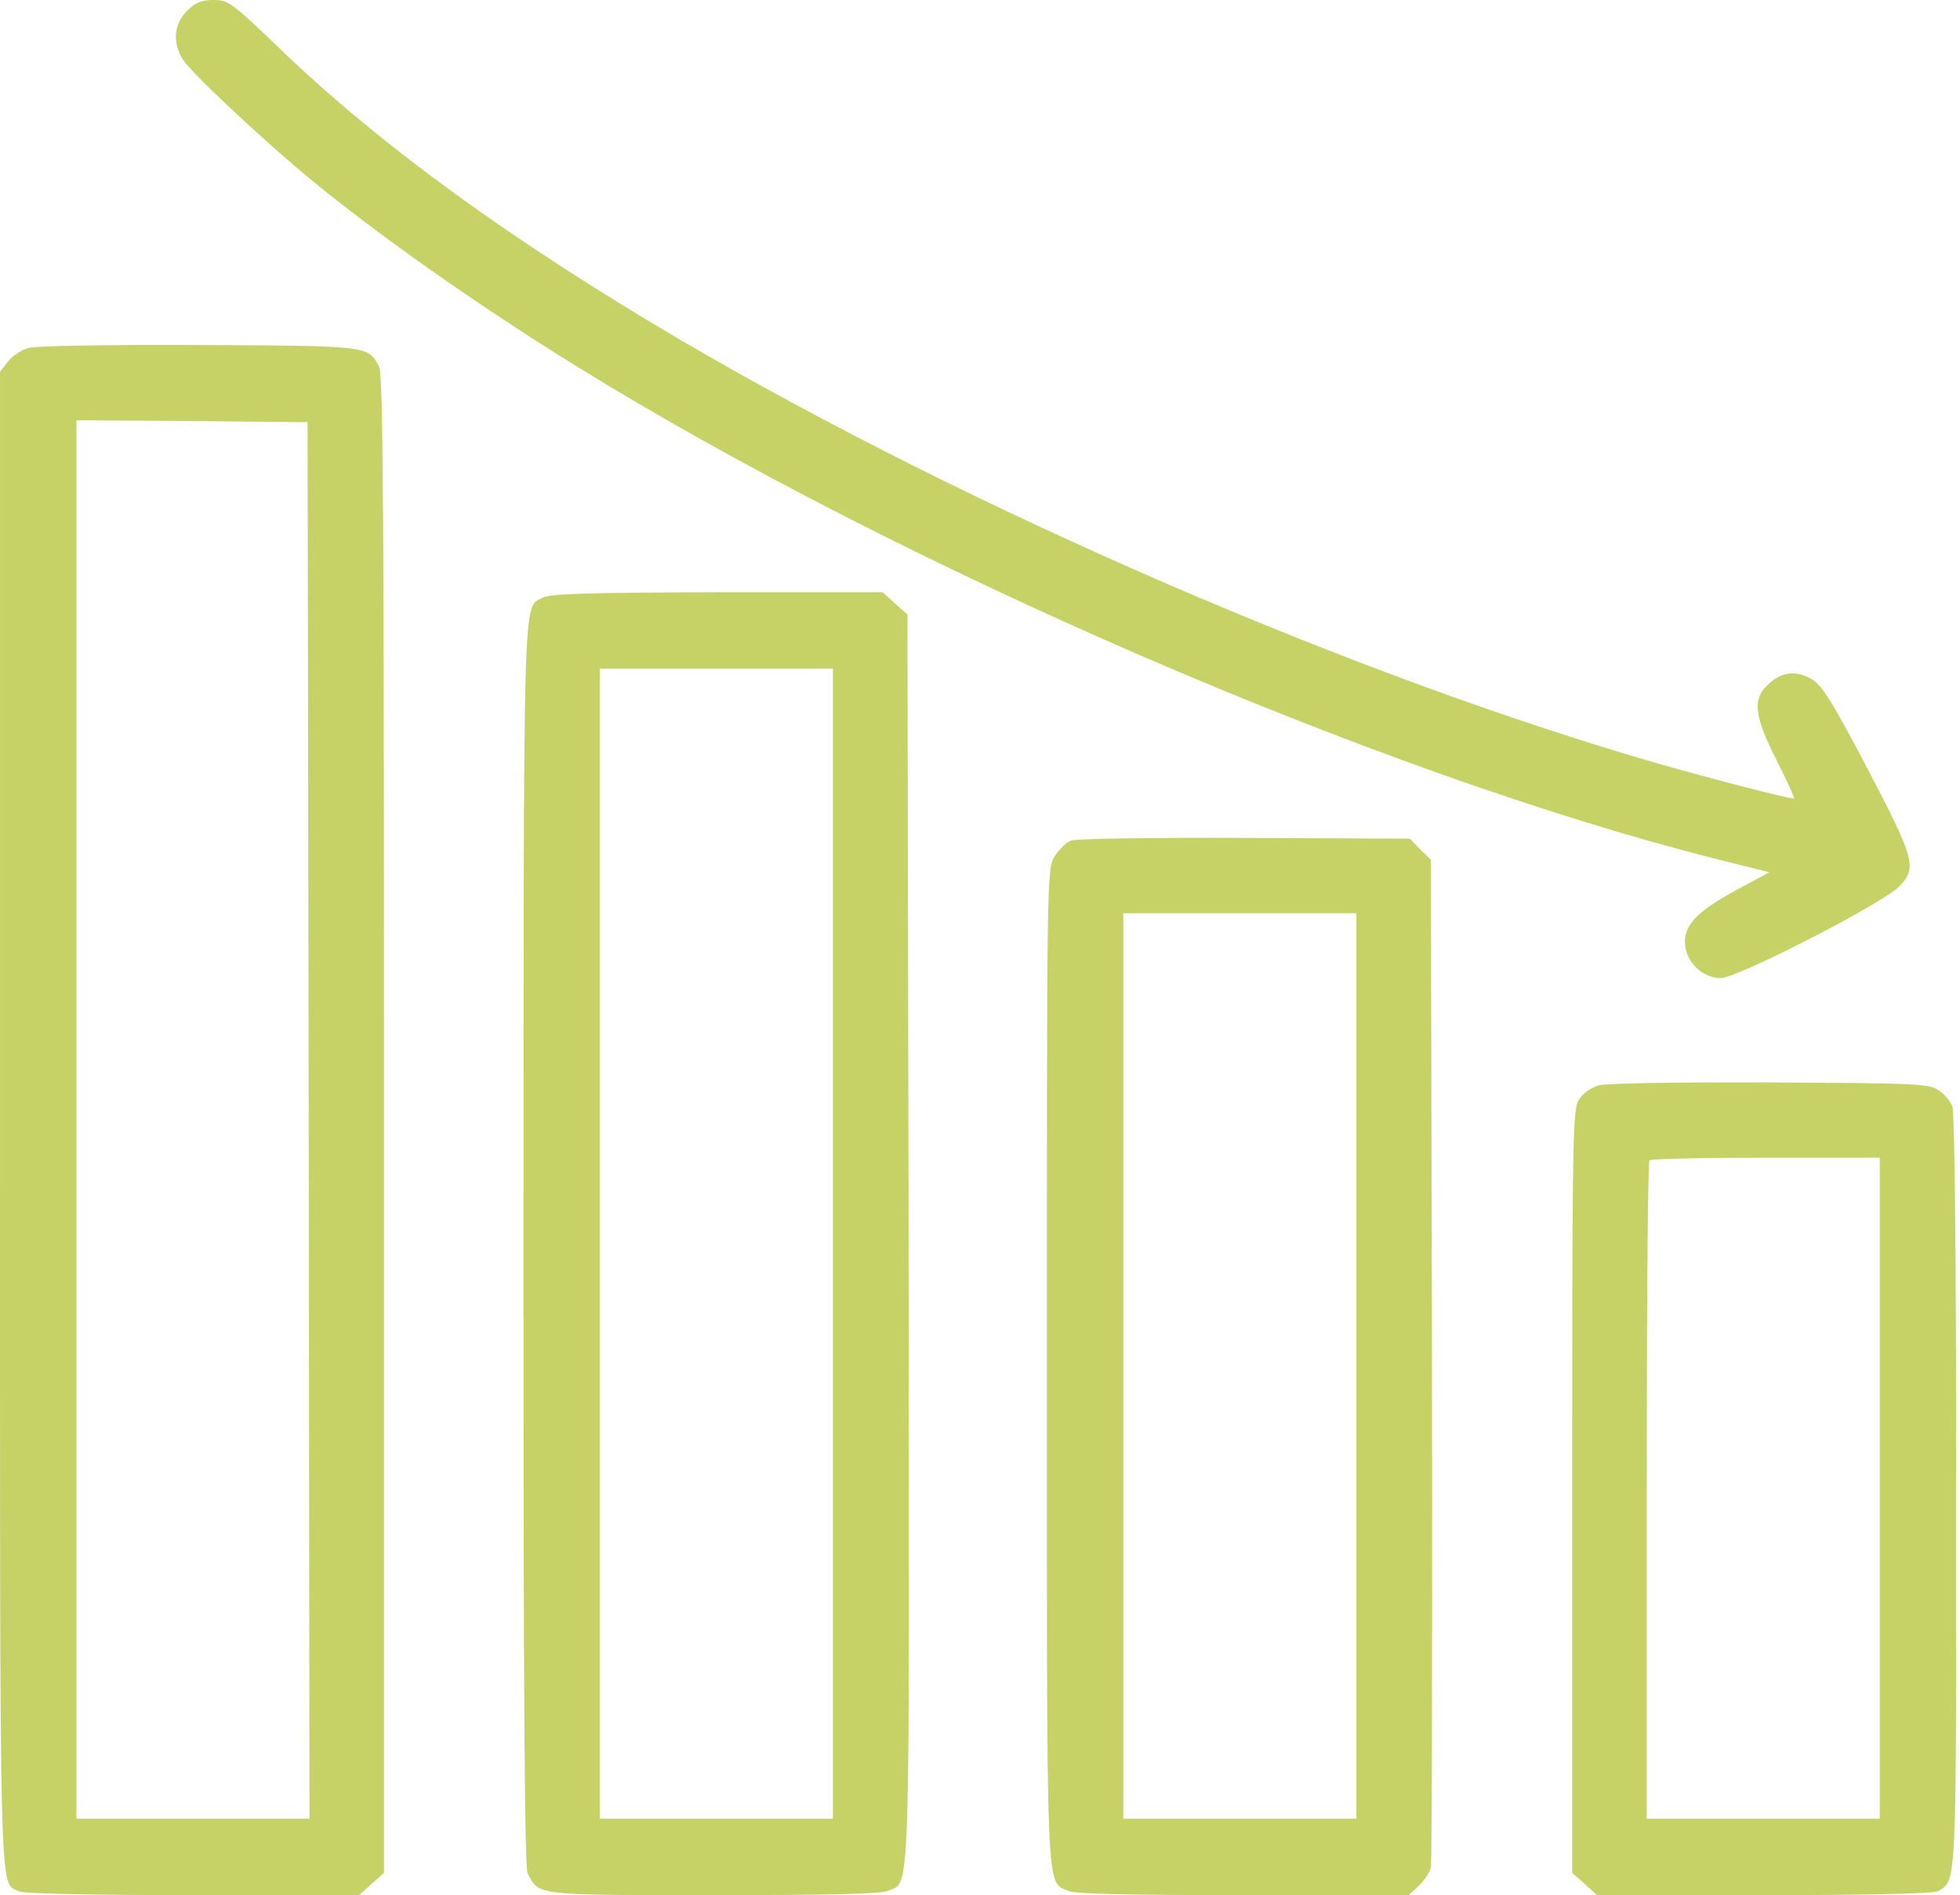 <?xml version="1.0" encoding="UTF-8"?> <svg xmlns="http://www.w3.org/2000/svg" width="513" height="496" viewBox="0 0 513 496" fill="none"> <path d="M48.903 2.9C45.503 6.4 45.103 11 47.803 15.5C49.903 18.9 68.103 36 81.003 46.7C98.403 61.1 125.203 80 150.803 95.8C235.703 148.3 360.003 202.1 448.303 224.6L463.103 228.3L455.303 232.5C444.703 238.1 441.003 241.8 441.003 246.5C441.003 251.5 445.403 256 450.403 256C454.703 256 493.103 236.3 497.203 231.9C501.803 227.1 501.103 224.7 488.703 201C479.003 182.6 476.803 179.2 473.903 177.6C469.703 175.3 466.003 175.9 462.403 179.5C458.703 183.2 459.203 187.5 465.003 199C467.803 204.5 469.803 209 469.603 209C467.903 209 448.603 204 434.503 200C354.703 177 254.203 133.5 178.503 89.2C134.203 63.2 99.603 38.1 73.303 12.8C60.703 0.7 59.803 -3.8147e-06 55.903 -3.8147e-06C52.703 -3.8147e-06 51.203 0.6 48.903 2.9Z" fill="#C6D166"></path> <path d="M7.303 91.1C5.603 91.6 3.203 93.2 2.103 94.6L0.003 97.3V292.7C0.003 503.6 -0.297 492.2 4.903 495C6.203 495.6 22.503 496 50.403 496H94.003L97.203 493.1L100.503 490.2V294.2C100.503 134.6 100.303 97.8 99.203 95.9C96.303 90.5 96.703 90.5 52.003 90.3C28.303 90.2 9.103 90.5 7.303 91.1ZM80.803 293.2L81.003 476H50.503H20.003V293V110L50.303 110.2L80.503 110.5L80.803 293.2Z" fill="#C6D166"></path> <path d="M142.103 156.4C136.803 159.3 137.103 150.3 137.003 325.3C137.003 443.3 137.303 488.7 138.103 490.3C141.103 496.1 139.703 496 186.703 496C216.903 496 230.703 495.7 232.403 494.9C238.403 492.1 238.003 502.5 237.803 324L237.503 160.8L234.203 157.9L231.003 155H187.703C153.803 155.1 144.003 155.4 142.103 156.4ZM218.003 325.5V476H187.503H157.003V325.5V175H187.503H218.003V325.5Z" fill="#C6D166"></path> <path d="M280.303 220C279.003 220.5 277.103 222.4 276.003 224.2C274.003 227.5 274.003 229.2 274.003 357.3C274.003 499.2 273.703 492.2 279.603 494.9C281.303 495.7 295.103 496 325.403 496H368.703L371.303 493.6C372.703 492.3 374.203 490.1 374.503 488.8C374.803 487.6 374.903 427.7 374.803 355.8L374.503 225L371.703 222.3L369.003 219.5L325.703 219.3C301.303 219.2 281.503 219.5 280.303 220ZM355.003 357.5V476H324.503H294.003V357.5V239H324.503H355.003V357.5Z" fill="#C6D166"></path> <path d="M418.303 284.1C416.503 284.6 414.203 286.3 413.303 287.7C411.603 290.2 411.503 296.7 411.503 390.3V490.2L414.803 493.1L418.003 496H461.603C489.503 496 505.803 495.6 507.103 495C512.203 492.2 512.003 495.4 512.003 390.1C512.003 330.3 511.603 291.2 511.003 289.6C510.503 288.2 508.903 286.3 507.303 285.3C504.803 283.6 501.203 283.5 463.003 283.3C438.903 283.2 420.103 283.5 418.303 284.1ZM492.003 389.5V476H461.503H431.003V390.2C431.003 343 431.303 304 431.703 303.7C432.003 303.3 445.803 303 462.203 303H492.003V389.5Z" fill="#C6D166"></path> </svg> 